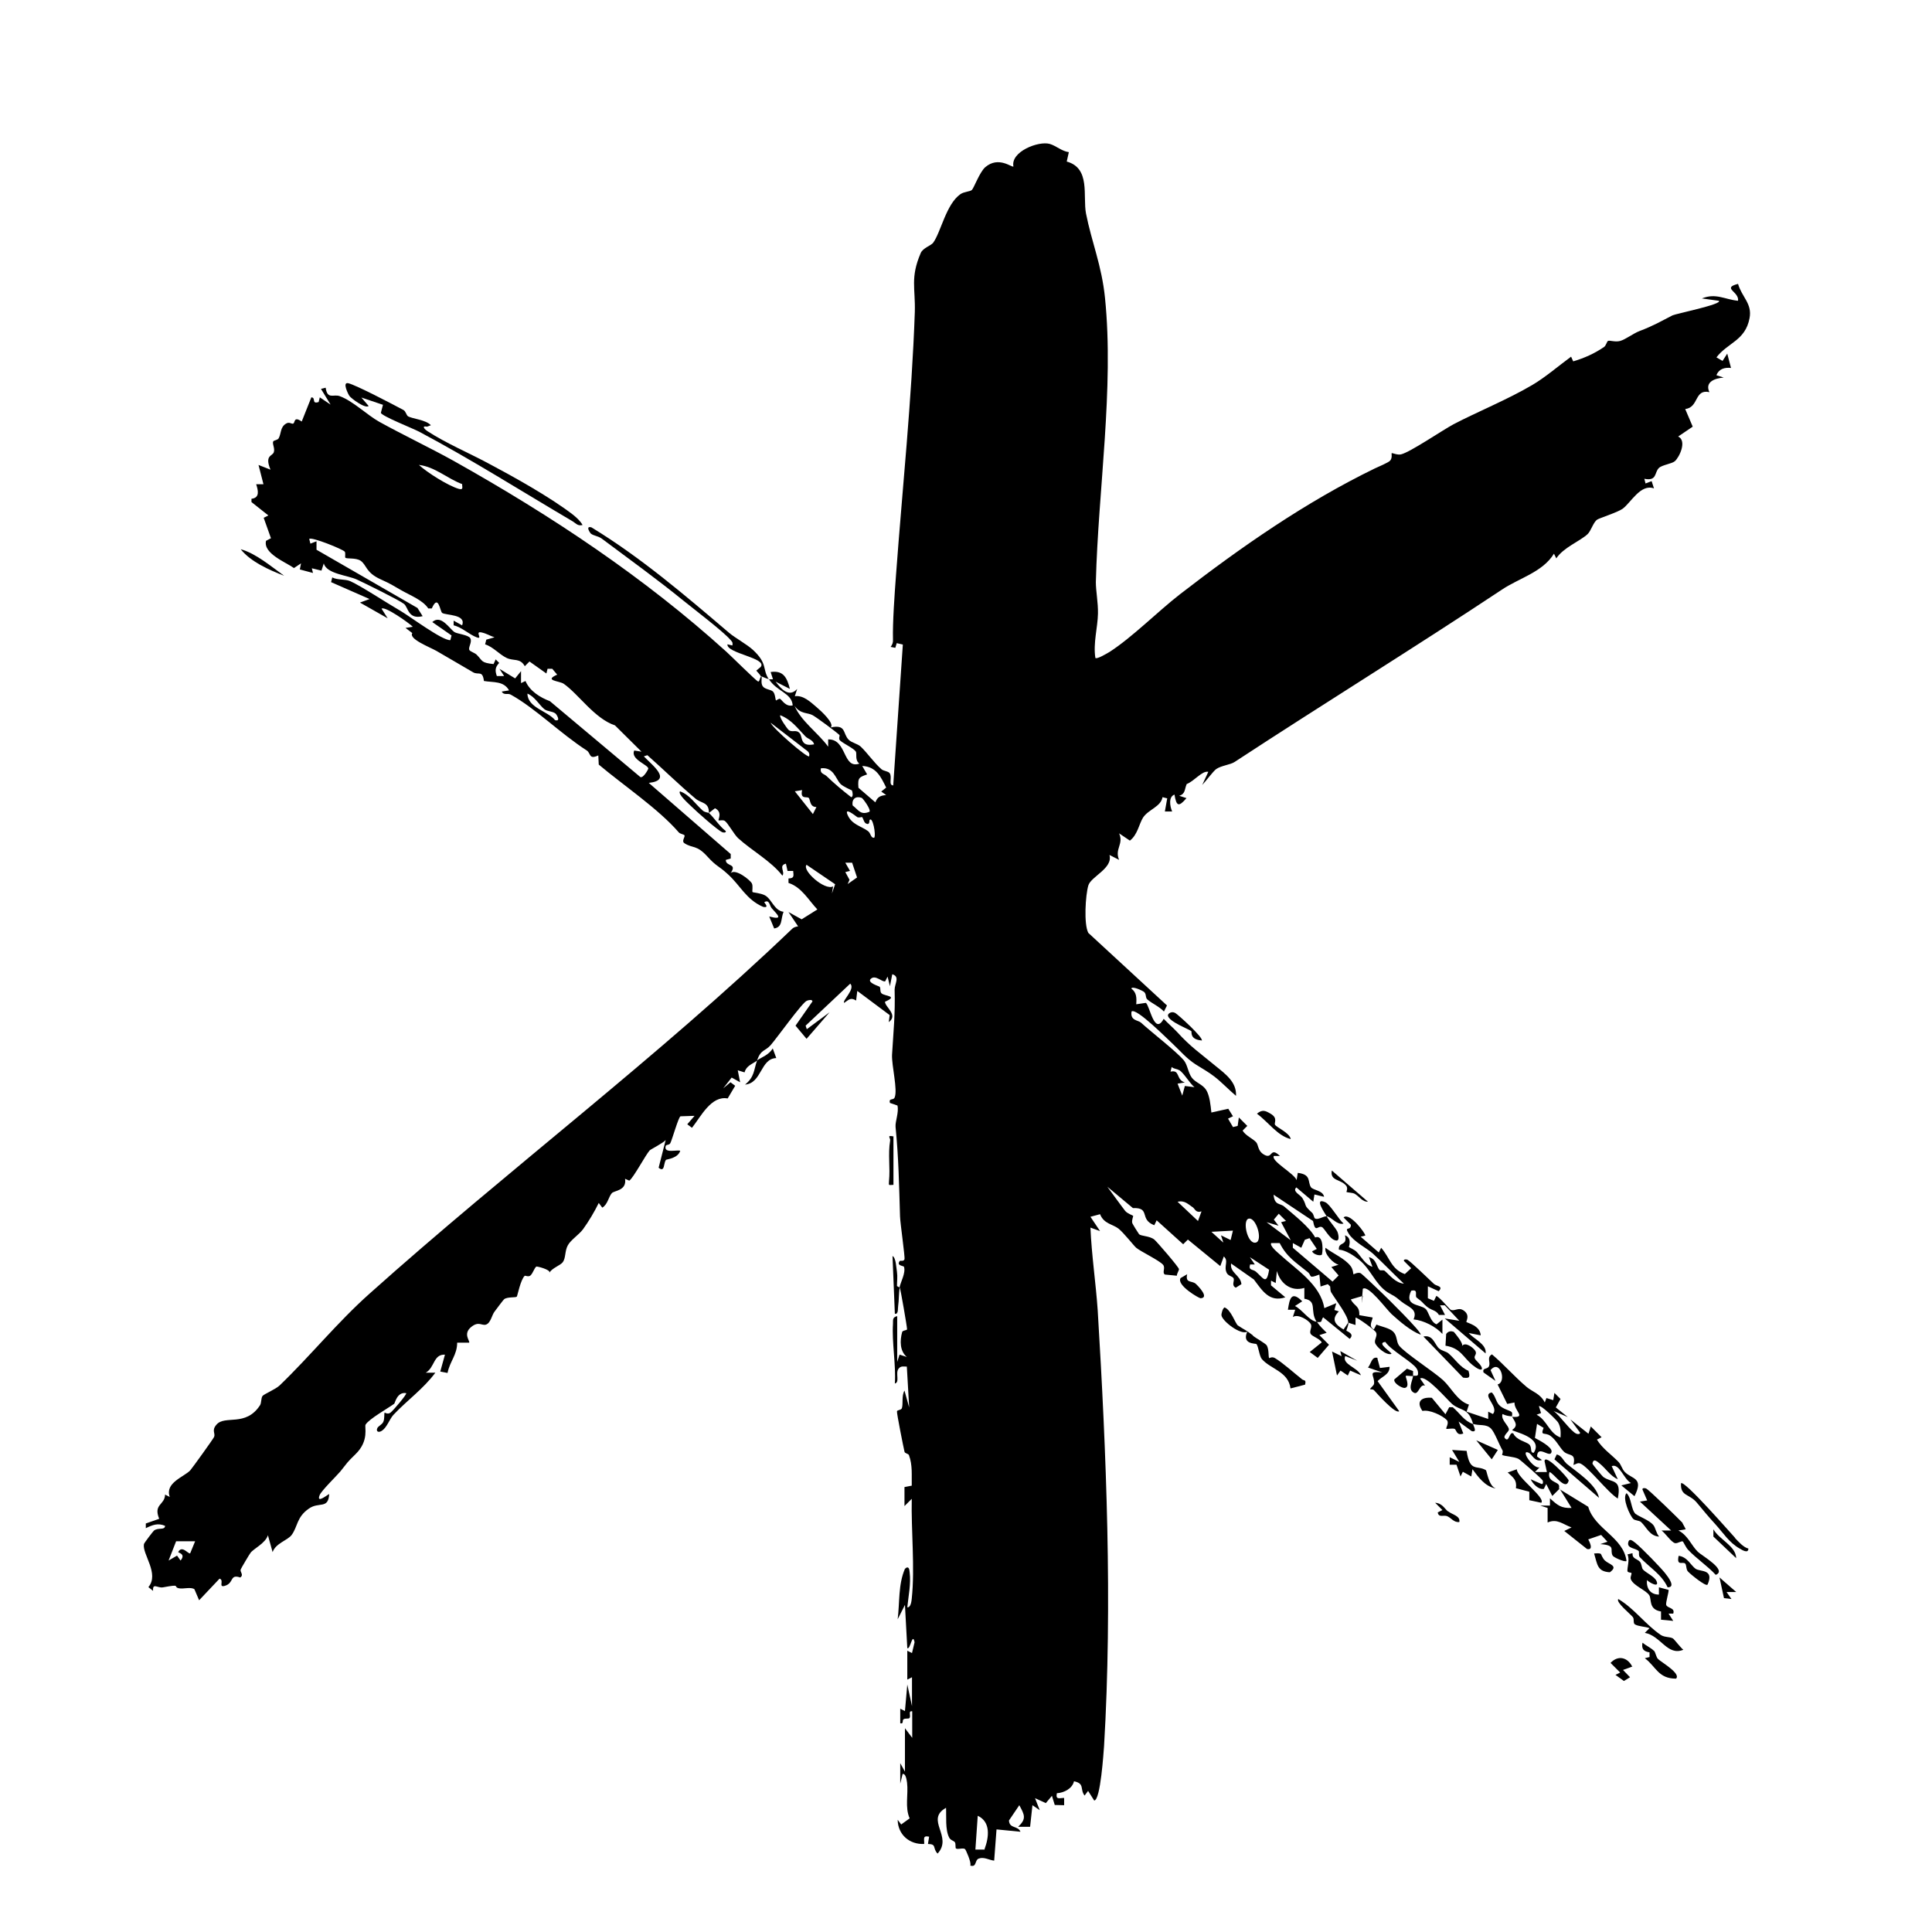 <?xml version="1.0" encoding="UTF-8"?>
<svg id="Layer_1" xmlns="http://www.w3.org/2000/svg" version="1.1" viewBox="0 0 82.28 82.28">
  <!-- Generator: Adobe Illustrator 29.6.1, SVG Export Plug-In . SVG Version: 2.1.1 Build 9)  -->
  <defs>
    <style>
      .st0 {
        fill: #010101;
      }
    </style>
  </defs>
  <g>
    <path d="M32.41,28.82c-.04-.1-.14-.18-.2-.26l.19-.16c.28-.38-1.46-.57-1.42-.96l.21.05c.03-.14-.02-.17-.1-.26-.32-.36-1.49-1.25-1.96-1.63-1.13-.92-2.31-1.77-3.5-2.66-.15-.11-.34-.12-.46-.21-.03-.02-.26-.35.02-.27,2.1,1.28,3.97,2.88,5.86,4.49.26.22.76.49,1.02.73.63.59.39.8.66,1.23-.09,0-.28-.11-.31-.1Z"/>
    <path d="M32.72,28.93c.07,0,.14,0,.2,0l-.1-.31c.55-.08.7.25.82.72l-.61-.31c.24.32.58.69.92.31l-.1.31c.36-.05.66.24.92.46.2.17.78.7.61.87.67-.14.5.25.76.52.12.13.38.17.52.3.29.28.57.69.88.96.09.08.29.08.35.17.12.17-.07.51.15.52l.41-6-.26-.06-.06.2-.2-.04c.07-.09.11-.19.1-.31-.02-.71.07-1.96.13-2.76.27-3.67.67-7.44.8-11.19.03-1.01-.2-1.46.25-2.51.09-.22.44-.32.53-.44.33-.45.55-1.64,1.16-2.07.16-.11.42-.11.49-.18.09-.09.33-.76.57-.97.57-.49,1.14.03,1.2-.03-.13-.63,1.07-1.1,1.55-.96.27.08.51.31.81.35l-.09.4c1.02.28.68,1.46.82,2.21.24,1.22.67,2.21.81,3.6.39,3.84-.29,8.16-.39,12.1,0,.38.1.88.09,1.34-.01.59-.21,1.26-.11,1.89.06.07.51-.2.61-.26.96-.62,2.04-1.71,2.99-2.45,2.64-2.04,5.36-3.93,8.3-5.36.15-.07.58-.25.65-.33.11-.12.05-.3.07-.32.02-.02.24.09.4.05.4-.1,1.73-1.01,2.23-1.28.99-.52,2.3-1.05,3.35-1.67.55-.32,1.14-.83,1.66-1.21l.09.2c.47-.14.9-.33,1.31-.61.09-.06.12-.23.17-.26.07-.04.3.06.52,0s.56-.32.82-.42c.63-.24.9-.41,1.41-.67.15-.07,2.16-.48,1.97-.62l-.72-.1c.6-.24.96.04,1.54.1.06-.39-.71-.54,0-.72.16.56.61.84.49,1.46-.18.96-.93,1.04-1.41,1.67l.26.15.2-.31.16.61c-.27-.03-.52.04-.62.31l.31.1c-.39.03-.81.19-.61.62-.65-.14-.44.65-1.03.72l.32.75-.62.42c.38.18.06.87-.14,1.05-.12.11-.55.16-.68.29-.2.19-.07.57-.62.46l.05.2.26-.1.1.31c-.57-.21-.99.62-1.34.87-.21.15-1,.4-1.08.46-.17.12-.26.48-.41.62-.34.31-1.03.57-1.33,1.03l-.1-.2c-.48.79-1.51,1.05-2.23,1.54-3.66,2.43-7.63,4.88-11.37,7.33-.18.12-.56.15-.78.3-.13.09-.46.54-.6.68l.26-.56c-.26-.06-.6.4-.92.52-.1.23-.05.42-.32.5l.31.1c-.33.39-.43.35-.51-.15-.26.09-.2.49-.1.72h-.31s.1-.56.1-.56l-.2-.05c-.07.41-.6.52-.83.87-.17.27-.23.73-.56.98l-.46-.31c.21.46-.2.66,0,1.13l-.41-.21c.16.57-.79.92-.9,1.3-.12.4-.2,1.65,0,2.02l3.35,3.09-.13.26c-.19-.21-.5-.34-.7-.51-.1-.08-.04-.23-.14-.32-.05-.05-.51-.27-.55-.15.23.17.23.4.21.67l.41-.06c.17.12.36,1.41.76.68.18.19.39.37.57.56.57.63.98.9,1.63,1.44.43.35.91.69.88,1.28-.3-.25-.62-.59-.92-.82-.27-.21-.52-.34-.8-.52-.4-.26-.65-.57-.95-.85-.2-.18-1.59-1.59-1.78-1.4-.06.39.27.36.4.47.47.43,1.49,1.21,1.83,1.61.16.2.18.53.34.74s.46.28.61.52.19.67.22.96l.72-.16.2.32-.21.1.21.36.2-.05.05-.36.36.36-.2.2c.13.22.44.34.58.5.09.1.07.34.28.49.45.31.27-.35.73.09h-.26c-.13.22.88.75.97,1.03l.05-.31c.59.07.41.38.56.61.09.13.52.14.56.41l-.41-.1-.05.31-.72-.61c-.19.17.18.32.26.46.22.37.01.25.41.62.07.06.08.22.12.24.13.08.36-.1.5-.09-.08-.14-.56-.82-.06-.6.2.08.57.73.78.91-.28.08-.52-.29-.72-.31.15.26.36.46.46.66.02.04.14.45-.1.36-.23-.05-.46-.52-.56-.56-.18-.08-.28.28-.38-.26l-1.68-1.12c.04.47.28.35.46.51.43.37,1.07.87,1.31,1.31.4-.15.32.72.28.74-.1.06-.37-.03-.41-.15l.2-.1-.31-.46-.2.07-.15.34-.36-.2v.2s1.69,1.44,1.69,1.44l.26-.26-.31-.36.31-.1c-.22-.04-.63-.46-.56-.72.32.25.82.45,1.07.78.11.14.11.33.12.35.01.01.17-.1.3-.05.06.02.77.71.91.84.12.11,1.74,1.7,1.65,1.78-.41-.15-.9-.57-1.23-.87-.22-.2-1-1.27-1.23-1.08l-.05.61.05-.31-.51.15c.14.29.38.26.36.67l.57.1c-.04.21-.18.36.05.51l.11-.21c.21.09.57.15.72.31.17.17.12.41.24.58.23.31,1.49,1.12,1.88,1.48.34.31.61.89,1.1,1.04l-.1.3.92.31v-.31s.2.1.2.1c.28-.31-.51-.82-.05-.92.15.14.17.36.3.52.17.2.48.24.55.32.05.06,0,.15.02.18-.16-.01-.27-.03-.41-.1-.09.25.29.51.27.67,0,.08-.26.26-.17.36.19.22.18-.31.36-.2.13.28.54.35.67.46.15.13.02.37.2.36.44-.67-.92-.9-.92-.97.27-.19.13-.33,0-.56.63.05.08-.26.1-.61l-.31.06-.41-.83c.4-.09.11-1.1-.3-.61l.21.46-.51-.36c-.06-.22.18-.11.24-.28s-.11-.36.12-.49c.51.43.97.96,1.48,1.39.25.21.58.28.77.66l.07-.19.29.09.05-.31.26.26-.2.36.51.41-.61-.26c.27.18.73.87.98.97.04.02.17.03.15-.05l-.41-.56.77.61.1-.31.46.46-.2.1c.24.39.61.63.92.95.11.11.15.31.27.43.3.31.82.23.41,1.03l-.56-.46.41-.1c-.31-.17-.49-.85-.82-.72l.26.56c-.32-.14-.51-.46-.77-.67-.1-.08-.27-.25-.31,0,0,.04.42.54.46.57.38.27.79.06.62.92-.42-.25-1.25-1.34-1.59-1.49-.11-.05-.2.03-.3.06.12-.54-.19-.36-.41-.57-.19-.19-.32-.49-.57-.67-.24-.17-.44.03-.29-.34l-.28-.17-.09.6c.17.09.73.38.71.58-.04.33-.6-.33-.62.21l.21.15c-.31.1-.42-.24-.56-.31-.4-.18.19.71.46.62l-.2.2h.51s-.1-.46-.1-.46c.01-.35.97.67,1.03.82-.12.49-.63-.31-.82-.36-.11.39.3.41.39.54.05.07,0,.16.02.18l1.24.76c.27.95,1.5,1.29,1.63,2.31-.08.06-.56-.16-.59-.23-.14-.25.17-.44-.53-.49l.31-.1-.27-.29-.55.19s.28.48-.05.41l-.97-.77.31-.15c-.37-.13-.61-.39-1.02-.21v-.62s-.31-.1-.31-.1h.41s0-.31,0-.31c.32.29.47.43.92.41-.17-.27-.34-.56-.51-.82l-.31.31-.26-.51-.1.21c-.23.04-.47-.22-.56-.41l.46.2c.08.02.07-.11.05-.15-.03-.07-.94-.87-1.03-.92-.19-.1-.62-.11-.7-.17,0,0,.05-.13.02-.19-.15-.26-.34-.78-.49-.93-.21-.21-.5-.11-.77-.2.03.11.2.37-.05.31l-.56-.41.2.51c-.3.12-.29-.18-.38-.2-.11-.03-.31.02-.34,0-.04-.03.13-.24.02-.37-.19-.2-.75-.46-1.04-.39-.29-.41-.03-.6.4-.56l.58.7.16-.3h.15c.32.27.47.58.87.72-.21-.72-.51-.54-.89-.85-.21-.18-1.13-1.27-1.37-1.09l.21.3c-.23-.08-.27.39-.46.31-.3-.14-.07-.51-.05-.72-.08.02-.28-.03-.31,0-.03.03.21.48-.05.51-.11.01-.47-.19-.44-.36l.54-.46.26.1c0,.07,0,.14,0,.2.06-.01.19.03.21-.05.01-.1,0-.17-.06-.26-.17-.27-1.09-.77-1.33-1.13-.41.04.27.43.26.51-.22.08-.66-.31-.7-.48-.03-.15.12-.3.04-.44-.05-.1-.83-.67-.87-.62v.31s-.31-.1-.31-.1c0-.29-.52-.95-.72-1.28-.05-.08-.04-.17-.05-.26l-.1-.1-.31.1-.05-.51c-.49.19-.31.05-.49-.1-.5-.41-.89-.63-1.2-1.24h-.36c-.08.11.26.39.35.47.69.64,1.75,1.29,1.91,2.3l.51-.21-.08.29.19.06c-.34.34-.16.56.2.77l.21-.31c0,.16-.09.31-.09.36,0,.02.38.13.14.35l-1.13-.92c-.11.15,0,.23-.26.2.12.18.26.31.41.46l-.31.1.41.41-.48.56-.34-.25.51-.41c-.08-.16-.4-.25-.47-.36-.07-.12.07-.28.01-.41-.09-.18-.56-.46-.77-.31l.1-.31h-.31c.07-.46.14-.83.61-.36l-.31.2c.31.15.6.63.92.67-.3-.47.05-.88-.52-.98v-.46c-.56.17-1.02-.18-1.17-.72l-.05.51-.2-.1v.2s.61.51.61.51c-.68.22-.97-.27-1.34-.76l-.97-.68c-.06.4.41.5.44.88l-.24.15c-.21-.11-.03-.29-.1-.41-.05-.08-.23-.09-.29-.23-.13-.28.1-.5-.12-.69l-.15.41-1.38-1.13-.2.2-1.13-1.02-.1.21c-.66-.25-.14-.76-.91-.73l-1.09-.91s.67.92.76,1.03c.1.12.33.19.34.21s-.07.19-.04.3c0,.03.27.46.29.48.09.09.45.07.65.23.1.08,1.05,1.18,1.05,1.26,0,.07-.09.18-.09.28l-.51-.05c-.13-.09.04-.28-.08-.42-.17-.19-.95-.56-1.14-.72-.09-.07-.53-.64-.76-.82-.25-.19-.62-.2-.78-.61l-.41.11.41.61-.41-.15c.05,1.18.23,2.36.31,3.53.37,6.1.63,12.49.27,18.55-.02.25-.15,2.32-.42,2.32l-.26-.41-.15.2c-.21-.28.02-.51-.45-.61-.07.31-.42.49-.73.51-.06.29.11.2.31.2v.31s-.4-.01-.4-.01l-.12-.39-.26.31-.46-.21.2.51-.31-.21-.1.92h-.51c.36-.34.28-.5.05-.92l-.44.65c.02.36.38.21.49.48l-1.02-.1-.1,1.33c-.21-.02-.43-.17-.65-.09-.19.06-.08.39-.37.3.07-.1-.19-.68-.22-.7-.08-.07-.31.03-.39-.03-.03-.03,0-.19-.04-.26-.06-.08-.19-.08-.25-.21-.17-.33-.11-.9-.13-1.26-.91.51.31,1.22-.36,1.95-.23-.24-.02-.4-.41-.41l.05-.31c-.29-.06-.2.1-.21.31-.62.03-1.12-.39-1.13-1.03l.15.2.36-.26c-.21-.48-.05-1.01-.11-1.52-.02-.14-.06-.4-.19-.37l-.1.41v-.87s.2.36.2.36v-1.85s.31.41.31.41v-1.13c-.19-.03-.04.2-.12.29-.04.04-.18,0-.25.05s.02.21-.14.17v-.62s.2.1.2.1l.1-1.13.2.92v-1.23s-.2.1-.2.1v-1.23s.2.1.2.1l.11-.46c-.09-.45-.18.33-.31.25l-.1-1.84-.31.61c.09-.72.02-1.48.31-2.15.15-.14.19,0,.2.15.06.5-.05,1-.1,1.49.15.02.18-.27.19-.37.14-1.32-.03-2.91,0-4.25l-.31.31v-.81s.31-.06.31-.06c-.01-.45.04-.87-.12-1.3-.03-.07-.18-.07-.19-.15-.05-.21-.33-1.62-.32-1.71,0-.07.18-.05.21-.14.06-.2-.02-.52.11-.75l.2.72-.1-1.74c-.15,0-.26-.04-.36.1-.13.19.07.57-.15.62.05-.81-.13-1.75-.08-2.54.01-.15-.04-.28.18-.33v1.95l.1-.31.31.1c-.3-.25-.3-.69-.2-1.06.02-.08.21-.07.21-.12,0-.12-.28-1.71-.31-1.79-.05.28-.03.53-.07.8-.02.12.02.36-.14.33l-.1-2.46c.15.07.16.51.19.68.03.2,0,.4,0,.6l.11.06c.04-.23.27-.61.19-.88-.02-.05-.34-.04-.18-.25.01-.02.17.03.2-.07.03-.09-.18-1.52-.19-1.83-.04-1.33-.06-2.5-.19-3.81-.02-.23.15-.62.08-.91l-.32-.11c-.06-.22.15-.1.2-.23.14-.32-.13-1.36-.11-1.82.06-1.01.14-1.72.11-2.77,0-.26.24-.56-.1-.66l-.1.51-.1-.41-.1.2c-.13.05-.42-.3-.62-.1-.16.16.36.31.38.33.06.06,0,.22.09.29.15.12.72.1.14.35,0,.23.58.56.16.87l.04-.3-1.38-1.03-.05.41c-.24-.15-.31-.03-.51.1-.09-.1.49-.59.26-.82l-1.9,1.79.05.15.97-.72-.98,1.13-.47-.56.72-1.03c0-.1-.17-.06-.24-.03-.2.08-1.26,1.57-1.54,1.89-.24.27-.41.17-.58.65.2-.14.5-.23.67-.51l.15.41c-.68.02-.61,1.07-1.33,1.13.41-.33.37-.63.51-1.02-.21.15-.46.22-.53.5l-.29-.09.1.51-.36-.2-.36.46.31-.26.2.15-.32.54c-.7-.13-1.14.77-1.52,1.25l-.2-.15.31-.36-.6.02c-.09.05-.34.95-.43,1.14-.05.1-.18.05-.2.13-.09.33.5.14.62.2-.1.32-.57.36-.6.38-.12.11-.04.57-.32.34l.3-1.18c-.09.12-.66.41-.68.44-.18.2-.69,1.17-.87,1.29l-.18-.08c.08.51-.46.5-.56.61-.14.15-.18.49-.41.62l-.15-.2c-.18.37-.43.79-.67,1.12-.17.23-.53.46-.65.69-.13.24-.08.53-.21.71-.1.14-.46.25-.57.45.06-.13-.54-.28-.56-.26-.09.07-.14.28-.25.38-.08.07-.22,0-.24.01-.18.16-.31.85-.34.89-.05.05-.4,0-.54.11-.03.02-.35.45-.41.53-.11.14-.16.48-.36.55-.18.06-.31-.16-.63.1-.37.3-.04.6-.09.67h-.51c0,.52-.31.79-.41,1.29l-.31-.06.2-.72c-.5-.02-.43.55-.82.77h.41c-.51.69-1.21,1.18-1.79,1.8-.16.18-.27.52-.47.66-.15.11-.28.05-.21-.1.03-.08.2-.15.25-.26.07-.14.03-.35.06-.4,0-.01.13.09.25,0s.71-.79.67-.83c-.39-.07-.48.43-.51.45-.24.18-1.08.65-1.22.89-.06.09.17.68-.43,1.26-.39.38-.32.33-.65.74-.17.2-.81.82-.88,1.01-.15.39.39-.07.41-.05-.04.66-.44.31-.87.62-.52.36-.47.77-.73,1.12-.17.23-.68.35-.81.73l-.2-.72c-.1.34-.62.58-.74.75-.03.03-.41.67-.42.71-.04.1.15.23-.02.34-.46-.16-.25.25-.67.36-.27.07,0-.25-.21-.31l-.87.92-.2-.47c-.16-.11-.47,0-.66-.04-.27-.06.13-.19-.68-.04-.23.04-.45-.21-.42.15l-.2-.16c.48-.57-.27-1.41-.19-1.83,0-.04.4-.56.43-.58.19-.14.46,0,.47-.2-.31-.13-.53-.04-.82.1v-.2s.57-.2.57-.2c-.26-.63.24-.58.25-1.03l.2.1c-.22-.6.6-.85.87-1.13.08-.09.99-1.35,1.02-1.43.06-.16-.12-.27.1-.52.36-.42,1.24.11,1.85-.82.07-.1.04-.3.11-.4.06-.08.55-.28.73-.45,1.3-1.25,2.46-2.69,3.83-3.91,5.91-5.29,12.27-10.05,18-15.54.06-.06.16-.09.25-.1l-.41-.61.56.31.67-.42c-.38-.4-.67-.95-1.23-1.13v-.19c.25-.01.22-.1.2-.32h-.24s-.07-.31-.07-.31c-.33.08-.02.35-.15.51-.48-.62-1.31-1.07-1.89-1.6-.17-.16-.43-.64-.56-.73-.08-.06-.25,0-.27-.03s.18-.35-.15-.51l-.26.2c.23.21.45.57.72.77.02.08-.1.07-.15.05-.21-.09-1.12-.9-1.34-1.12-.09-.09-.57-.51-.46-.62.42.15.65.54.97.82.09.08.23.08.26.1.01-.47-.32-.4-.57-.61-.7-.59-1.36-1.24-2.05-1.85l-.15.05c.36.38,1.23,1.02.21,1.13l3.49,3.03v.19s-.21.06-.21.06c0,.3.5.13.21.56.21-.2.83.3.9.44.06.12,0,.33.03.37.02.02.34.04.53.14.29.16.39.65.79.7-.13.32-.03.65-.4.71l-.21-.51c.65.17.33-.09.1-.36-.09-.11-.09-.38-.31-.25-.02.01.25.26-.05.2-.72-.31-.97-.91-1.49-1.38-.42-.39-.48-.32-.88-.76-.47-.52-.63-.34-.98-.57-.14-.09.04-.27,0-.34-.03-.04-.19-.06-.24-.12-.86-1-2.38-2.02-3.41-2.89l-.02-.39c-.41.19-.31-.09-.49-.21-1.12-.72-2.19-1.8-3.24-2.38-.12-.07-.3.04-.38-.13l.31-.05c-.23-.41-.67-.33-1.07-.4-.06-.47-.23-.24-.46-.37-.54-.32-1-.58-1.56-.91-.28-.16-1.2-.51-1.03-.76l-.29-.22.31-.05c-.16-.16-1.19-.89-1.33-.77l.26.41-1.18-.67.41-.15-1.64-.72.05-.2c.23.12.54.06.77.16.45.2,1.59.95,2.13,1.26.41.24,1.8,1.28,2.13,1.25l.05-.2-.82-.57c.38-.34.74.3.95.43.11.07.6.12.67.26.09.16-.1.39-.04.5.04.07.23.12.31.2.27.27.17.34.72.4l.09-.2.15.15c-.18.19-.18.33-.1.56h.31s-.2-.31-.2-.31l.67.41.25-.31v.51s.19-.09.19-.09c.18.43.62.7,1.04.86l3.85,3.23c.13.06.34-.33.34-.36,0-.16-.77-.39-.6-.77l.31.05-1.13-1.12c-.87-.29-1.55-1.33-2.18-1.77-.19-.13-.87-.13-.28-.39l-.21-.25h-.2s-.05.2-.05.2l-.72-.51-.2.2c-.2-.36-.47-.21-.77-.35-.33-.16-.57-.47-.92-.58l.05-.2.35-.1c-.21-.07-.33-.16-.56-.21-.3-.06.09.32-.2.21-.32-.12-.63-.43-.98-.51v-.2s.36.2.36.2c.19-.48-.69-.42-.85-.53-.09-.07-.16-.83-.44-.19h-.15c-.24-.36-.76-.55-1.16-.78s-.41-.25-.87-.46c-.64-.29-.59-.61-.85-.79-.21-.14-.59-.07-.65-.13-.03-.03.02-.2-.03-.26-.08-.1-1.41-.64-1.51-.54l.05.2.26-.1v.36s4.3,2.48,4.3,2.48l.22.35c-.62.15-.61-.37-.79-.52-.2-.16-1.68-.89-2.01-1.04-.38-.18-1.3-.24-1.41-.69l-.1.31-.41-.1.05.2-.56-.15.05-.26-.3.2c-.35-.25-1.32-.62-1.19-1.16l.21-.11-.31-.87.2-.1-.72-.57v-.14c.37-.04.28-.37.2-.62h.31s-.21-.82-.21-.82l.51.2c-.26-.62.08-.57.14-.74s-.08-.37-.02-.47c.03-.04.19-.05.23-.13.11-.2.06-.47.31-.62.14-.09.23.02.3,0,.1-.02.01-.34.37-.09l.41-1.03c.21.01-.01.3.31.2l.05-.2.46.31-.41-.67.2-.05c.07.52.34.26.6.36.57.21,1.16.8,1.68,1.09,1.05.58,2.15,1.1,3.16,1.66,4.21,2.36,8.14,4.98,11.62,8.13.21.19,1.26,1.23,1.35,1.27.08.03.07-.19.15-.21.03.08-.04.27.05.41s.35.14.44.23c.1.1.1.36.13.38.01,0,.13-.09.17-.07.09.05.24.35.54.28-.04-.54-.69-.59-1.02-1.13ZM19.69,20.62c-.63-.23-1.16-.74-1.85-.82.36.33,1.25.89,1.7,1.02.19.05.15-.05.14-.19ZM23.66,30.39c-.14-.11-.34-.08-.48-.19-.2-.16-.42-.55-.72-.66.02.61.85.73,1.18,1.13.27.07.05-.26.02-.28ZM35.76,31.31c-.16-.15-.97-.75-1.15-.85-.21-.12-.53-.04-.77-.4.26.64,1.01,1.16,1.43,1.74v-.31c.81-.02.61,1.28,1.33,1.03-.2-.14-.1-.42-.15-.51-.09-.14-.51-.33-.67-.47-.09-.08,0-.21-.03-.23ZM34.29,31.35c-.32-.33-.58-.7-1.06-.89-.06.07.28.56.36.63.15.12.32-.04.47.14.13.15,0,.59.61.47-.04-.19-.27-.23-.37-.34ZM34.21,31.85l-1.39-1.07c.08.23,1.56,1.51,1.64,1.43.05-.2-.12-.24-.25-.36ZM37.74,33.54c-.23-.46-.42-.89-1.02-.92l.21.36c-.33.12-.41.13-.37.57l.72.62c.09-.23.21-.29.46-.31l-.21-.15.2-.16ZM36.28,33.66s-.38-.16-.49-.28c-.21-.23-.29-.72-.83-.66-.05.23.13.23.24.33.33.32.69.62,1.05.9.1-.01.06-.23.03-.29ZM34.15,33.65l-.3.05.77.97.15-.3c-.3,0-.25-.32-.33-.39s-.37.08-.28-.33ZM36.7,33.98c-.25-.09-.43.04-.39.32.26.2.34.43.72.27.07-.1-.29-.58-.33-.59ZM36.69,34.8s-.13.03-.18,0c-.05-.03-.58-.47-.41-.09.18.41.57.47.86.68.14.1.11.3.27.29.09-.12-.07-.95-.2-.75-.01.02.02.23-.15.14-.1-.05-.11-.24-.18-.28ZM36.29,36.74h-.29s.2.35.2.35l-.2.05.18.33-.08.18.4-.28-.21-.63ZM35.57,37.66l-1.22-.83c-.21.23.77,1.11,1.13.92l-.05.3.14-.4ZM50.22,45.58c-.1-.07-.23-.05-.32-.14l-.05.2c.42-.1.22.34.61.46l-.31.05.2.51.11-.41.41.05c-.21-.17-.44-.59-.65-.73ZM50.82,51.43c-.21-.13-.35-.32-.67-.25l.87.82.15-.41c-.24.08-.28-.11-.36-.16ZM54.77,52l-.31-.31-.21.25.2.26-.51-.15,1.03.77-.41-.77.2-.05ZM53.18,51.9c-.28.06-.06,1.1.3,1.02.32-.07.02-1.09-.3-1.02ZM52.51,52.41l-.92.05.51.46-.1-.31.41.2.1-.41ZM54.04,54.07l-.81-.53.21.31h-.2c-.08.27.11.19.25.31.32.28.45.59.56-.09ZM66.46,61.23c.01-.23.02-.45-.11-.66-.05-.08-.73-.76-.81-.68l.09.29-.19.07c.45.23.53.79,1.02.97ZM8.31,65.64h-.81s-.32.82-.32.82l.36-.21.15.21c.24-.29-.11-.33-.1-.36.16-.32.44.11.51.05l.21-.51ZM41.93,78.75c.19-.51.27-1.16-.29-1.42l-.1,1.44h.4Z"/>
    <path d="M17.36,17.72c.19.12.77.15.99.39l-.16.06c-.28-.05-.07.14.01.19.8.52,1.77.93,2.59,1.37,1.02.54,2.61,1.42,3.6,2.18.15.12.33.28.42.45-.21.05-.28-.07-.41-.15-2.19-1.29-4.32-2.64-6.54-3.82-.26-.14-1.61-.67-1.64-.81l.09-.34-.92-.31.31.36c-.14.13-.76-.33-.82-.43-.04-.05-.32-.6-.05-.54.32.07,1.94.92,2.35,1.14.1.05.13.23.19.26Z"/>
    <path d="M58.15,52.62l-.2.05.77.67.1-.2c.36.4.43.92,1.01,1.12l.27-.25-.31-.31c-.02-.08.11-.07.15-.05.1.04.96.87,1.13,1.03.11.1.42.09.2.31l-.46-.21v.51s.26.11.26.11l.1-.21c.17.07.57.59.63.6.17.05.31-.11.5,0,.34.2.13.48.15.51.03.04.59.15.61.57l-.51-.1c.22.26.77.47.72.87l-1.74-1.49.62.1-.62-.66h-.2s.21.41.21.41h-.26c-.15-.25-.33-.15-.62-.45-.19-.2-.15-.14-.33-.29-.09-.08.1-.37-.23-.29-.31.66.36.56.61.77.14.12.2.56.47.66l.25-.2v.61c-.28-.31-.8-.58-1.23-.62.2-.44-.24-.53-.52-.76-.36-.3-.27-.2-.58-.39-.54-.35-.71-.98-1.22-1.39-.23-.18-.57-.41-.86-.43-.03-.36.38-.13.26-.61.32.12.16.47.17.5.01.02.25.11.34.22.22.24.36.53.66.62l-.15-.41c.33.08.32.42.46.55.03.03.16-.01.21.03.22.19.45.51.82.55-.45-.42-.88-.88-1.33-1.29-.26-.23-.8-.49-1.02-.84s.1-.09.09-.38l-.31-.31c.25-.25.97.72.92.77Z"/>
    <path d="M71.65,64.86s.15.27.14.27l-.31.05c.41.21.55.64.83.91.16.16,1.27.78.76.98-.35-.38-.81-.68-1.18-1.07-.1-.11-.2-.34-.22-.35-.06-.04-.22.09-.33.07-.16-.03-.42-.43-.58-.54h.41s-1.33-1.23-1.33-1.23l.31-.05-.2-.46c-.02-.08.1-.07.15-.05.1.03,1.38,1.28,1.56,1.47Z"/>
    <path d="M69.53,66.16c-.03.22.2.23.31.35.08.09.07.26.13.33.12.14.5.3.58.5.13.3-.31.06-.41-.05-.03.35.14.62.51.62v-.31s.41.11.41.11c.03.04-.13.55-.1.64.05.15.39.11.3.37h-.2s.2.31.2.31l-.52-.05v-.35c-.54-.09-.39-.51-.5-.69-.14-.22-.66-.4-.78-.67-.05-.1.04-.21.02-.28,0-.02-.16-.01-.17-.08-.02-.13.11-.5,0-.71l.2-.05Z"/>
    <path d="M53.36,56.89c.13.1.53.32.59.41.1.18.06.47.1.54,0,.01.12-.08.25,0,.32.19.82.64,1.15.9.08.07.19,0,.13.23l-.62.16c-.09-.72-.85-.82-1.22-1.25-.11-.13-.14-.53-.23-.64-.03-.03-.64.02-.39-.53-.27.17-1.06-.44-1.1-.69-.01-.07.05-.3.13-.34.28.1.46.69.57.77.22.15.36.2.65.43Z"/>
    <path d="M73.89,65.5c.14.15.36.4.57.45,0,.23-.27.06-.37,0-.45-.25-.71-.68-1.04-1.04s-.47-.54-.79-.92-.7-.26-.67-.82c.13-.16,2.13,2.14,2.3,2.32Z"/>
    <path d="M71.25,69.78c.05.03.33.4.44.48-.68.28-.96-.6-1.64-.72l.2-.2c-.18-.07-.47-.07-.62-.16-.09-.05-.02-.22-.09-.31-.09-.12-.74-.64-.62-.77.68.4,1.15,1.08,1.81,1.53.17.11.39.07.52.15Z"/>
    <path d="M61.93,56.74s.42.48.33.59c.14-.21.49.07.57.2.11.2-.17.21.07.44.36.35.24.51-.18.17s-.5-.72-1.16-.83l.03-.5c.09-.12.21-.14.34-.08Z"/>
    <path d="M63.69,63.39c-.45-.09-.73-.48-.98-.82l-.05.31-.36-.2-.1.2-.17-.5h-.29s0-.32,0-.32l.41.2-.31-.51.62.04c.14.93.43.59.82.82.04.02.12.66.4.77Z"/>
    <path d="M70.43,70.29c.09.09.09.28.19.37.13.13.98.61.76.83-.76,0-.85-.51-1.33-.87l.2-.05v-.2c-.25-.04-.35-.14-.3-.41.13.11.38.23.48.34Z"/>
    <path d="M57.13,57.74l-.05-.2.72.41-.51-.2c-.15.36.54.49.67.82l-.46-.2-.1.21-.31-.21-.15.21-.21-1.02.41.2Z"/>
    <path d="M70.93,67.02c.08.1.47.59.09.58-.25-.55-.78-.85-1.18-1.28-.07-.07-.02-.22-.05-.26-.12-.13-.49-.11-.45-.35s.2-.08.31,0c.26.21,1.08,1.05,1.29,1.32Z"/>
    <path d="M66.7,62.32c.46.38,1.28.89,1.4,1.47l-1.9-1.64.1-.21c.22.06.28.27.4.37Z"/>
    <path d="M62.54,58.38c.08.28.04.33-.23.29l-1.69-1.75c.42-.09.48.35.67.51.13.11.3.12.4.21.28.24.49.59.85.74Z"/>
    <path d="M64.6,62.58c0,.34,1.24,1.21,1.04,1.42l-.51-.11v-.36s-.57-.15-.57-.15c.05-.35-.11-.45-.35-.67l.4-.14Z"/>
    <path d="M72.71,67.49c-.08.07-.71-.44-.82-.56-.09-.09-.06-.28-.12-.34-.1-.1-.38.13-.28-.33.37.04.53.42.72.55.2.14.81,0,.51.68Z"/>
    <path d="M58.66,57.85l.11.41.41-.05c0,.34-.32.4-.51.61l.92,1.28c-.16.14-.95-.76-1.07-.89-.05-.06-.16-.03-.16-.04-.03-.06.15-.14.16-.25.03-.35-.32-.54.35-.47l-.61-.21c.14-.16.15-.48.41-.41Z"/>
    <path d="M69.67,64.48c.13.11.58.26.75.48.08.1.12.35.24.48-.4-.02-.53-.39-.77-.62-.08-.07-.26-.06-.33-.13-.14-.13-.49-.89-.29-1.1.22.2.19.71.39.89Z"/>
    <path d="M69.53,70.97l-.41.15.3.31-.26.16-.36-.26.2-.1-.41-.41c.32-.34.72-.24.92.15Z"/>
    <path d="M50.56,54.26c-.09.4.19.27.36.41.11.1.6.6.21.62-.07,0-1.04-.56-.85-.86l.29-.17Z"/>
    <path d="M54.11,47.43c.33.19.14.39.19.47.07.12.62.34.67.61-.56-.13-.97-.74-1.44-1.08.23-.19.36-.13.58,0Z"/>
    <path d="M51.17,44.31c-.51-.04-.41-.37-.43-.39-.07-.08-.99-.41-1-.68,0-.07.15-.19.31-.1.1.05,1.23,1.07,1.13,1.18Z"/>
    <path d="M58.25,51.18c-.23,0-.35-.21-.54-.33-.11-.07-.31-.05-.37-.09,0,0,.07-.15,0-.25-.22-.3-.71-.2-.62-.66l1.54,1.33Z"/>
    <path d="M38.05,48.41v2.05c-.19,0-.21.06-.19-.15.06-.59-.05-1.14.05-1.74.02-.11-.17-.24.15-.17Z"/>
    <path d="M12.1,24.52c-.63-.24-1.43-.6-1.85-1.13.65.18,1.29.73,1.85,1.13Z"/>
    <path d="M68.18,66.18s.08.2.17.28c.18.17.59.22.21.5-.54-.03-.53-.34-.67-.8.09,0,.2-.03.29.02Z"/>
    <path d="M73.94,66.36l-.97-.92v-.31c.26.45.96.71.97,1.23Z"/>
    <polygon points="73.94 67.8 73.53 67.8 73.74 68.1 73.42 68.06 73.23 67.18 73.94 67.8"/>
    <polygon points="63.79 61.75 63.53 62.15 62.87 61.34 63.79 61.75"/>
    <path d="M61.68,64.37c.18.14.52.19.47.45-.23.03-.35-.18-.52-.25-.15-.06-.36.08-.4-.16l.2-.1-.31-.31c.31.02.41.27.55.37Z"/>
  </g>
  <path class="st0" d="M210.13,4.91c.12.07,1.28,2.15,1.45,2.5.78,1.6,1.47,3.62,2.13,5.31,2.29,5.83,4.23,11.83,6.06,17.82,5.31-3.57,10.41-7.48,15.76-11,3.02-1.98,5.74-3.74,9.2-4.96.84-.3,4-1.26,4.72-1.24,1.2.02,1.58.9,2.16,1.07,1.16.33,1.98-.47,2.51,1.33.84,2.84-.37,8.09-1.47,10.85-.71,1.79-1.46,3.02-3.12,4.08-4.48,2.85-11.63,5.16-16.65,7.59-.39.19-1.69.76-1.83,1.05,3.08,2.04,10.04,3.91,11.86,7.1,1.41,2.47,2.61,8.27-.18,10.11-3.25,2.13-5.02.11-7.83-1.39l-8.66-5.86c.7,2.73,1.7,5.39,2.63,8.04,2,5.66,3.44,6.61,1.98,13.01-.37,1.63-1.07,6.8-3.72,6.02-.88-.95-2.42-1.18-3.31-1.99-.6-.54-2.85-3.68-3.4-4.52-1.42-2.17-2.03-4.32-2.52-6.84-1.02-5.34-1.24-11.01-2.23-16.37-8.82,4.22-17.71,8.34-26.4,12.83-2.94,1.52-6.65,3.29-9.42,4.92-.23.14-.27.61-.57.7-1.2.38-2.36-1.44-1.88-2.61.83-2,5.37-5.52,7.2-6.96,8.17-6.39,17.33-11.98,25.79-18.01-4.26-3.66-8.69-7.25-13.09-10.79-2.02-1.62-4.61-3.2-6.47-4.81-.89-.77-2.55-2.36-1.07-3.22,2.27-1.31,5.71.85,7.82,1.98,5.21,2.79,10.19,6.4,15.44,9.16l-4.81-24.37.03-.33c.14-.06.3-.09.45-.14.36-.11,1.1-.25,1.41-.07h.03Z"/>
</svg>